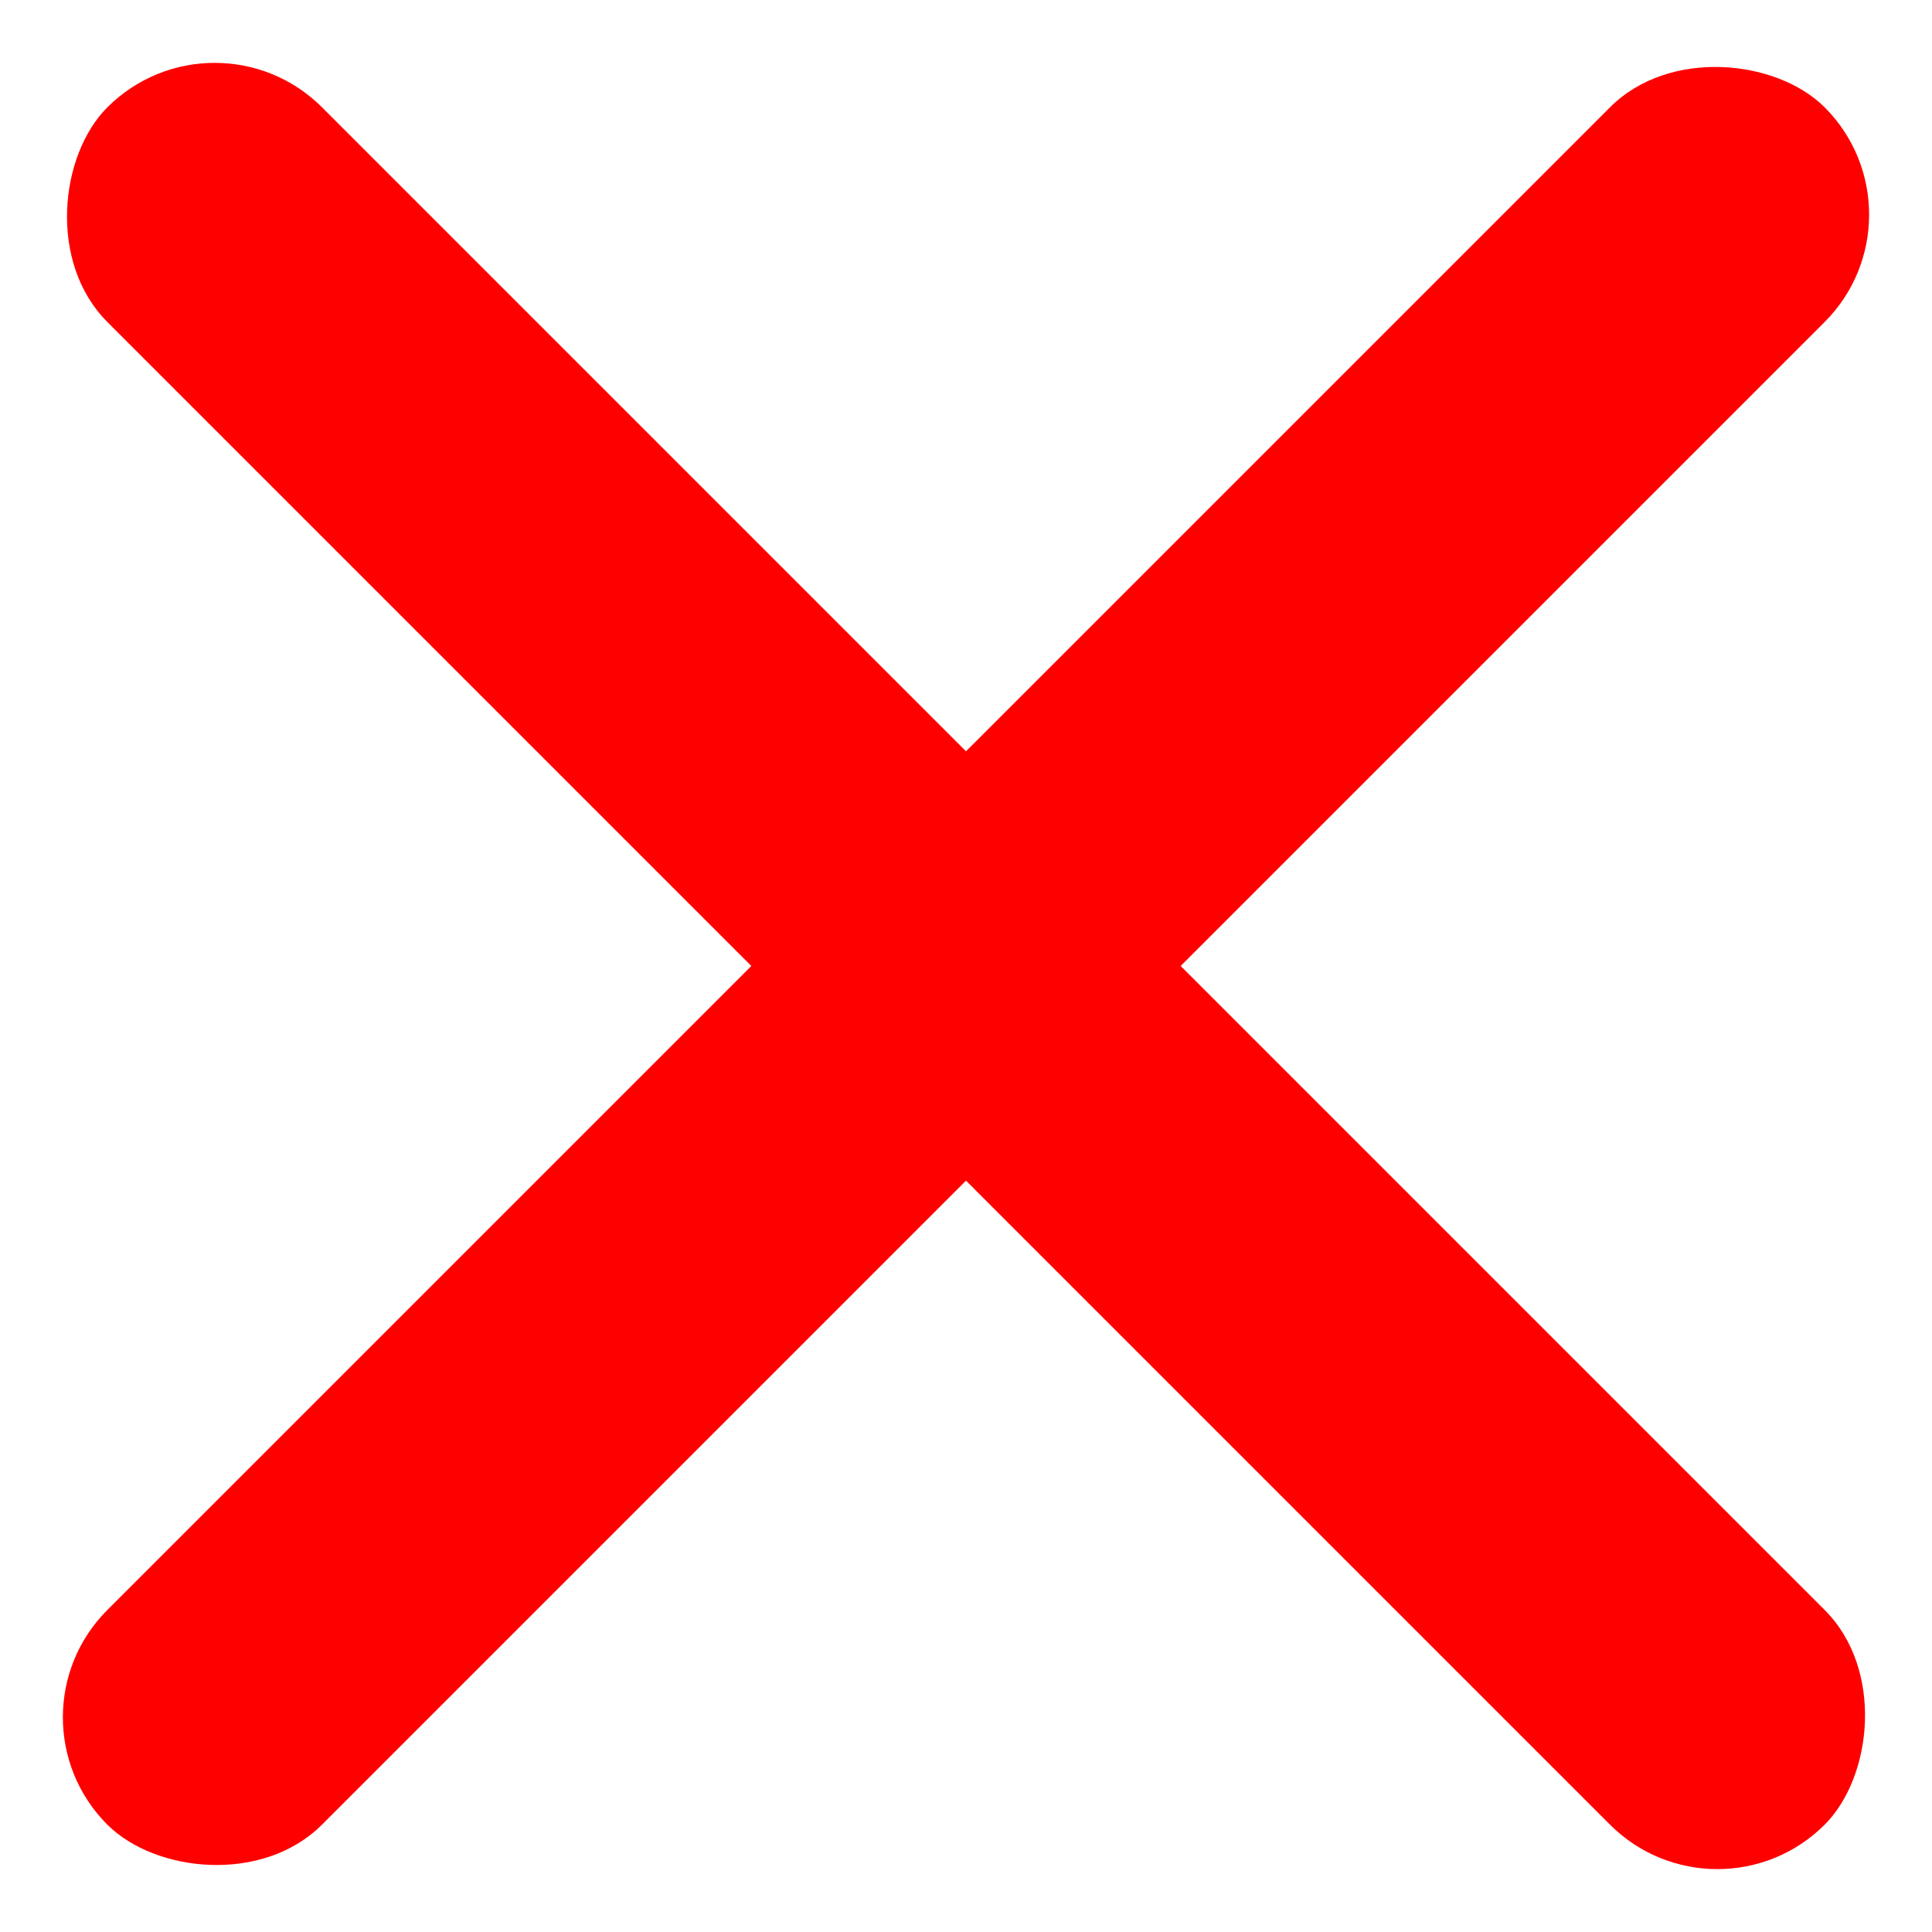 <svg xmlns="http://www.w3.org/2000/svg" width="31.82" height="31.82" viewBox="0 0 31.82 31.82"><g transform="translate(-1194.09 -44.59)"><rect width="40" height="5" rx="2.5" transform="translate(1194.09 72.874) rotate(-45)" fill="red"/><rect width="40" height="5" rx="2.5" transform="translate(1197.626 44.59) rotate(45)" fill="red"/></g></svg>